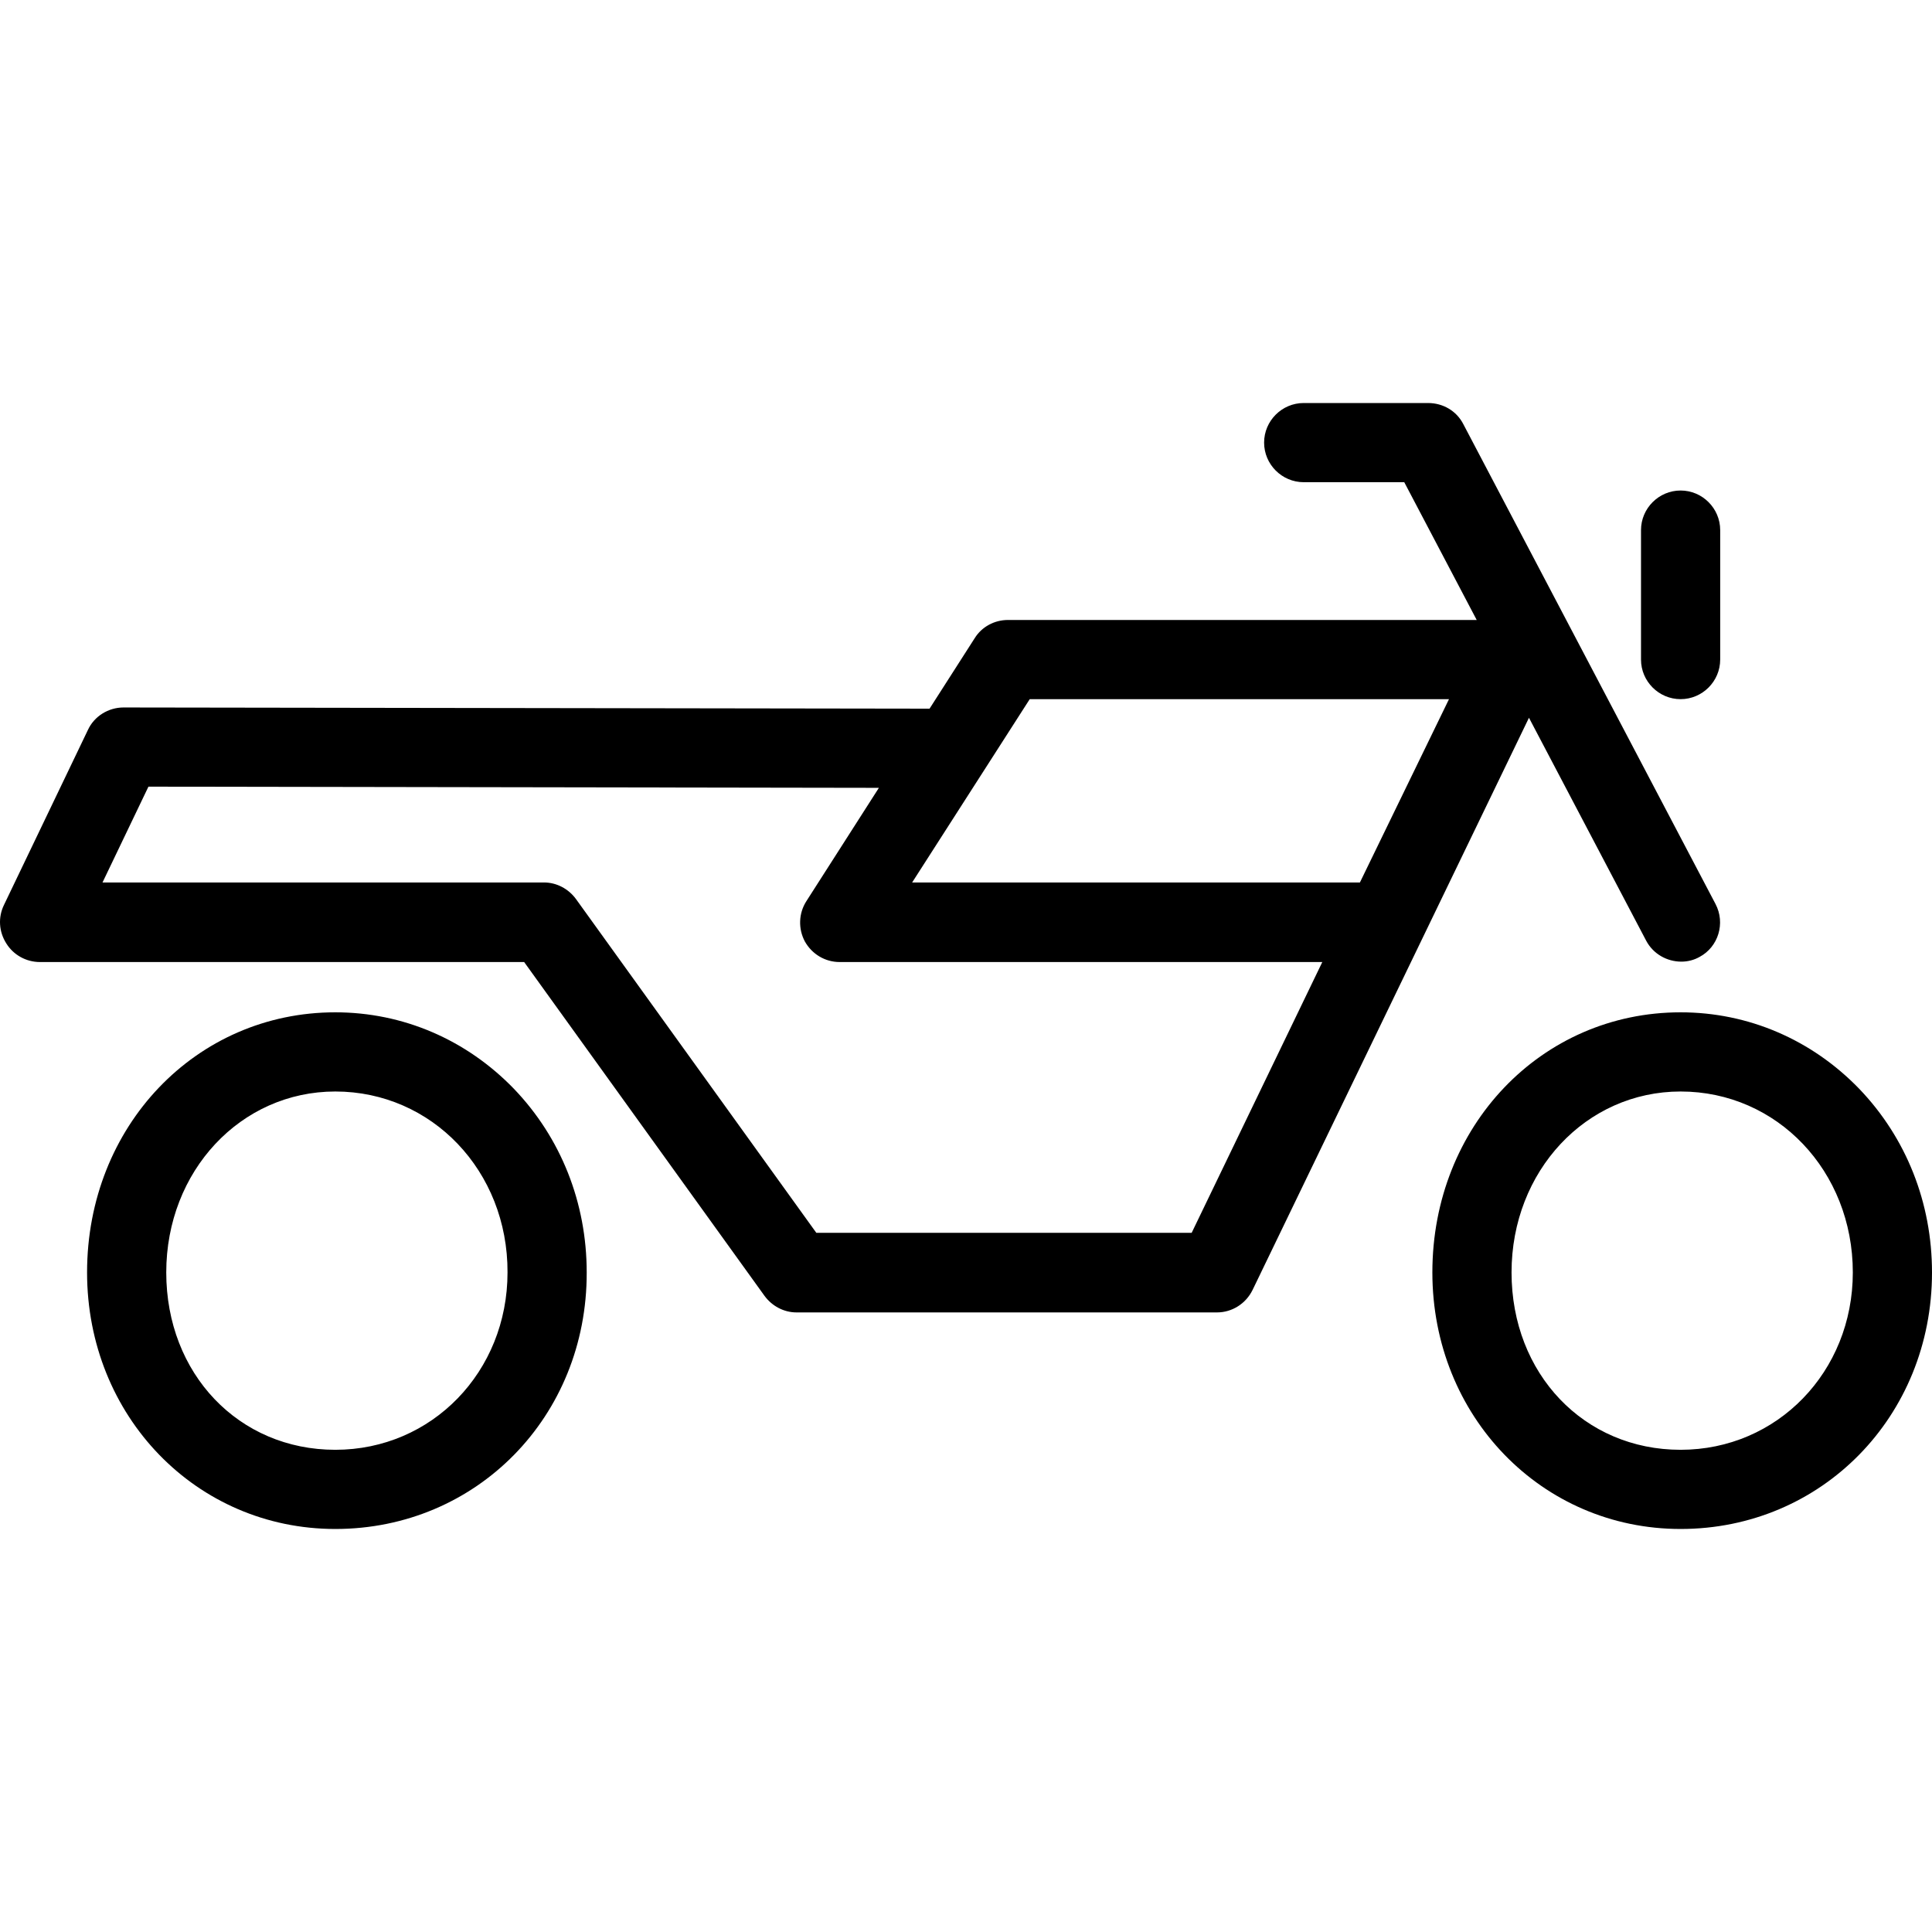 <svg xmlns="http://www.w3.org/2000/svg" xmlns:xlink="http://www.w3.org/1999/xlink" id="Layer_1" x="0px" y="0px" viewBox="0 0 487.993 487.993" style="enable-background:new 0 0 487.993 487.993;" xml:space="preserve"><g transform="translate(0 -540.36)">	<g>		<g>			<path d="M469.593,815.356c-12-12.4-28-19.3-45.1-19.3c-35.2,0-62.7,28.8-62.7,65.7c0,36.3,27.6,64.8,62.7,64.8    c35.6,0,63.5-28.4,63.5-64.8C487.993,844.156,481.493,827.756,469.593,815.356z M424.493,906.556c-24.4,0-42.7-19.2-42.7-44.8    c0-25.6,18.8-45.7,42.7-45.7c24.4,0,43.5,20.1,43.5,45.7C467.993,886.856,448.893,906.556,424.493,906.556z"></path>			<path d="M424.493,716.956c5.5,0,10-4.5,10-10v-32.7c0-5.5-4.5-10-10-10s-10,4.5-10,10v32.7    C414.493,712.456,418.993,716.956,424.493,716.956z"></path>			<path d="M84.693,796.056c-35.2,0-62.7,28.8-62.7,65.7c0,36.3,27.6,64.8,62.7,64.8c35.7,0,63.6-28.4,63.5-64.8    c0-17.6-6.5-34-18.4-46.4C117.793,802.956,101.793,796.056,84.693,796.056z M84.693,906.556c-24.4,0-42.7-19.2-42.7-44.8    c0-25.6,18.8-45.7,42.7-45.7c24.4,0,43.6,20.1,43.5,45.7C128.193,886.856,109.093,906.556,84.693,906.556z"></path>			<path d="M415.793,777.956c1.8,3.4,5.3,5.3,8.9,5.3c1.6,0,3.2-0.4,4.6-1.2c4.7-2.5,6.6-8.5,4-13.4v0l-63.7-121.2    c-1.7-3.3-5.1-5.3-8.9-5.3h-31.4c-5.5,0-10,4.5-10,10s4.5,10,10,10h25.4l18.3,34.8h-118.4c-3.4,0-6.6,1.7-8.4,4.6l-11.4,17.8    l-203.6-0.3c-3.8,0-7.4,2.2-9,5.7l-21.2,44.2c-1.5,3.1-1.3,6.7,0.6,9.7c1.8,2.9,5,4.7,8.5,4.7h122.3l60.7,84.3    c1.9,2.6,4.9,4.2,8.1,4.2h106.2c3.8,0,7.3-2.2,9-5.7l69.8-144.5L415.793,777.956z M300.993,851.756h-94.8l-60.7-84.3    c-1.9-2.6-4.9-4.2-8.1-4.2h-111.5l11.6-24.2l184.5,0.3l-18.3,28.6c-2,3.1-2.1,7-0.4,10.2c1.8,3.2,5.1,5.2,8.8,5.2h121.9    L300.993,851.756z M343.493,763.256h-113.1l29.7-46.3h105.9L343.493,763.256z"></path>		</g>	</g></g><g></g><g></g><g></g><g></g><g></g><g></g><g></g><g></g><g></g><g></g><g></g><g></g><g></g><g></g><g></g></svg>